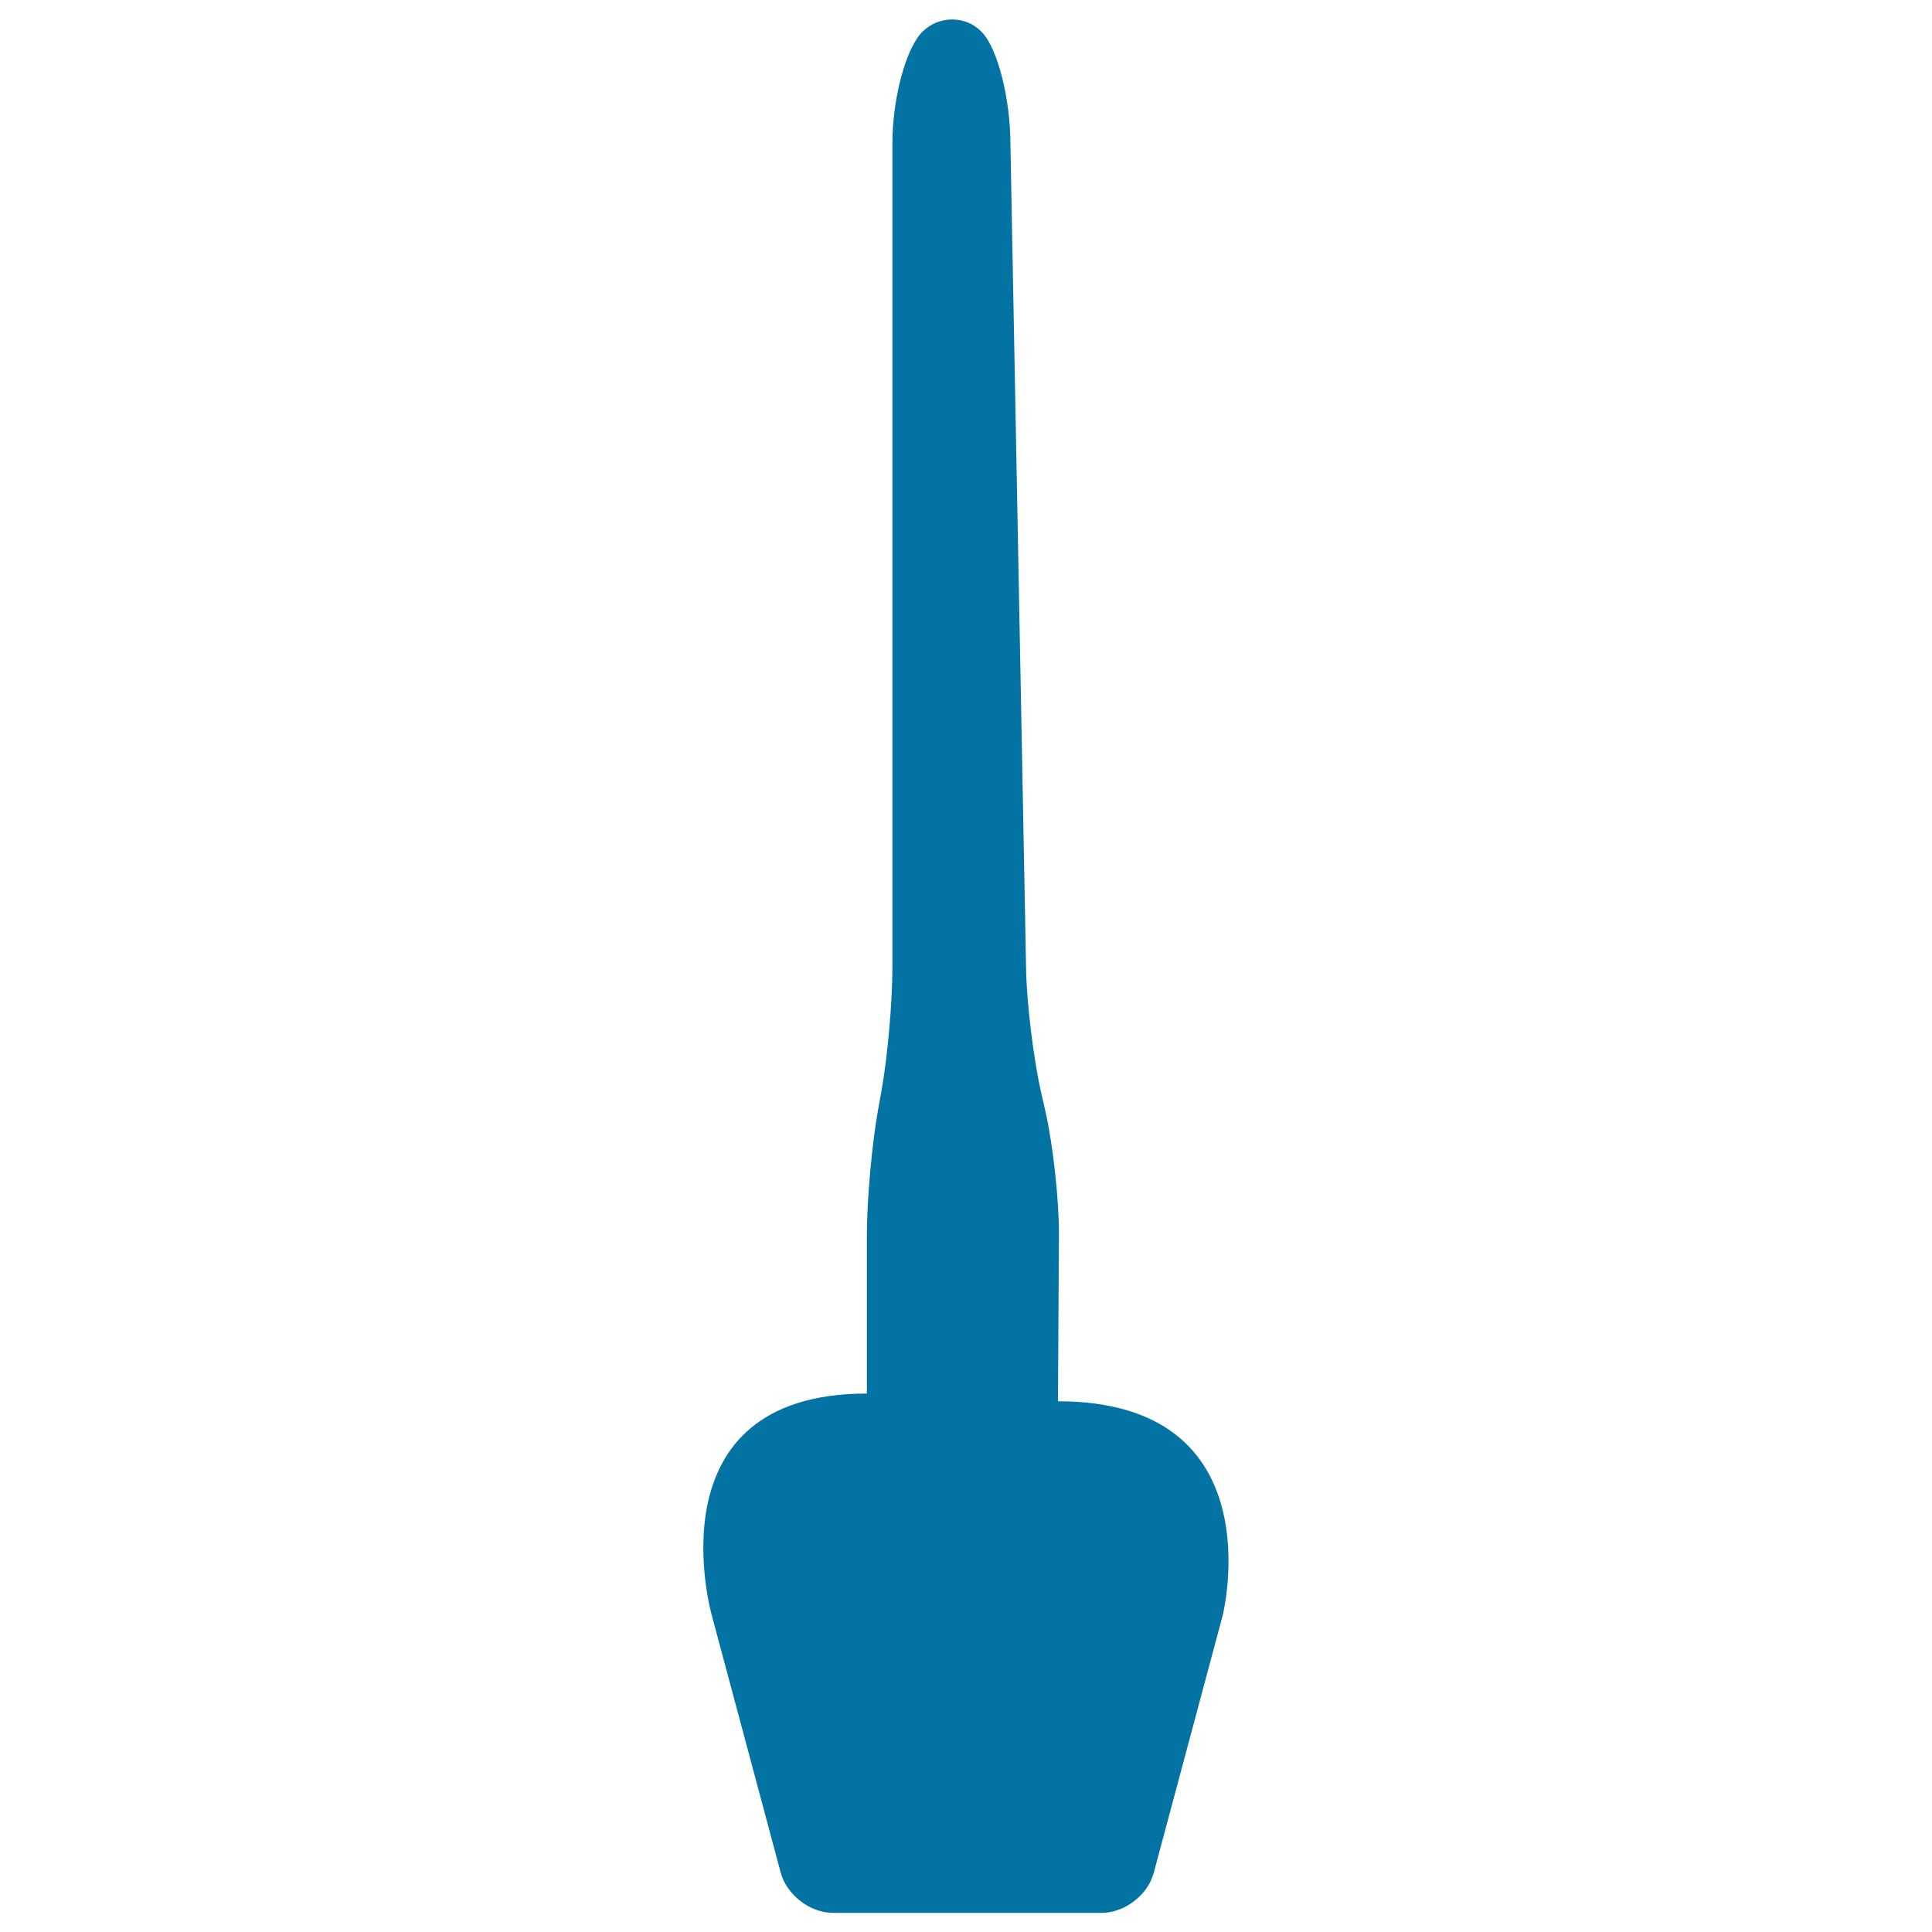 <svg xmlns="http://www.w3.org/2000/svg" viewBox="0 0 1000 1000" style="fill:#0273a2">
<title>Liquid Eyeliner Silhouette SVG icon</title>
<g><g><path d="M547.6,725.3l0.5-86c0.1-17.8-3-46.3-6.9-63.7l-2.4-10.5c-3.9-17.4-7.4-45.9-7.7-63.7l-8.1-426.5c0-23.8-6.6-49.9-14.9-58.4c-8.2-8.5-21.9-8.6-30.5-0.2c-8.7,8.4-15.7,34.5-15.7,58.2v426.4c0,17.8-2.5,46.5-5.7,64l-1.8,10c-3.1,17.5-5.7,46.2-5.7,64v82.4c-112.9,0-80.3,114.7-80.3,114.7l35.7,133.3c3.1,11.5,15.2,20.8,27,20.8h139.1c11.9,0,24-9.3,27-20.8l35.7-133.3C632.9,835.9,660.5,725.3,547.6,725.3z"/></g></g>
</svg>